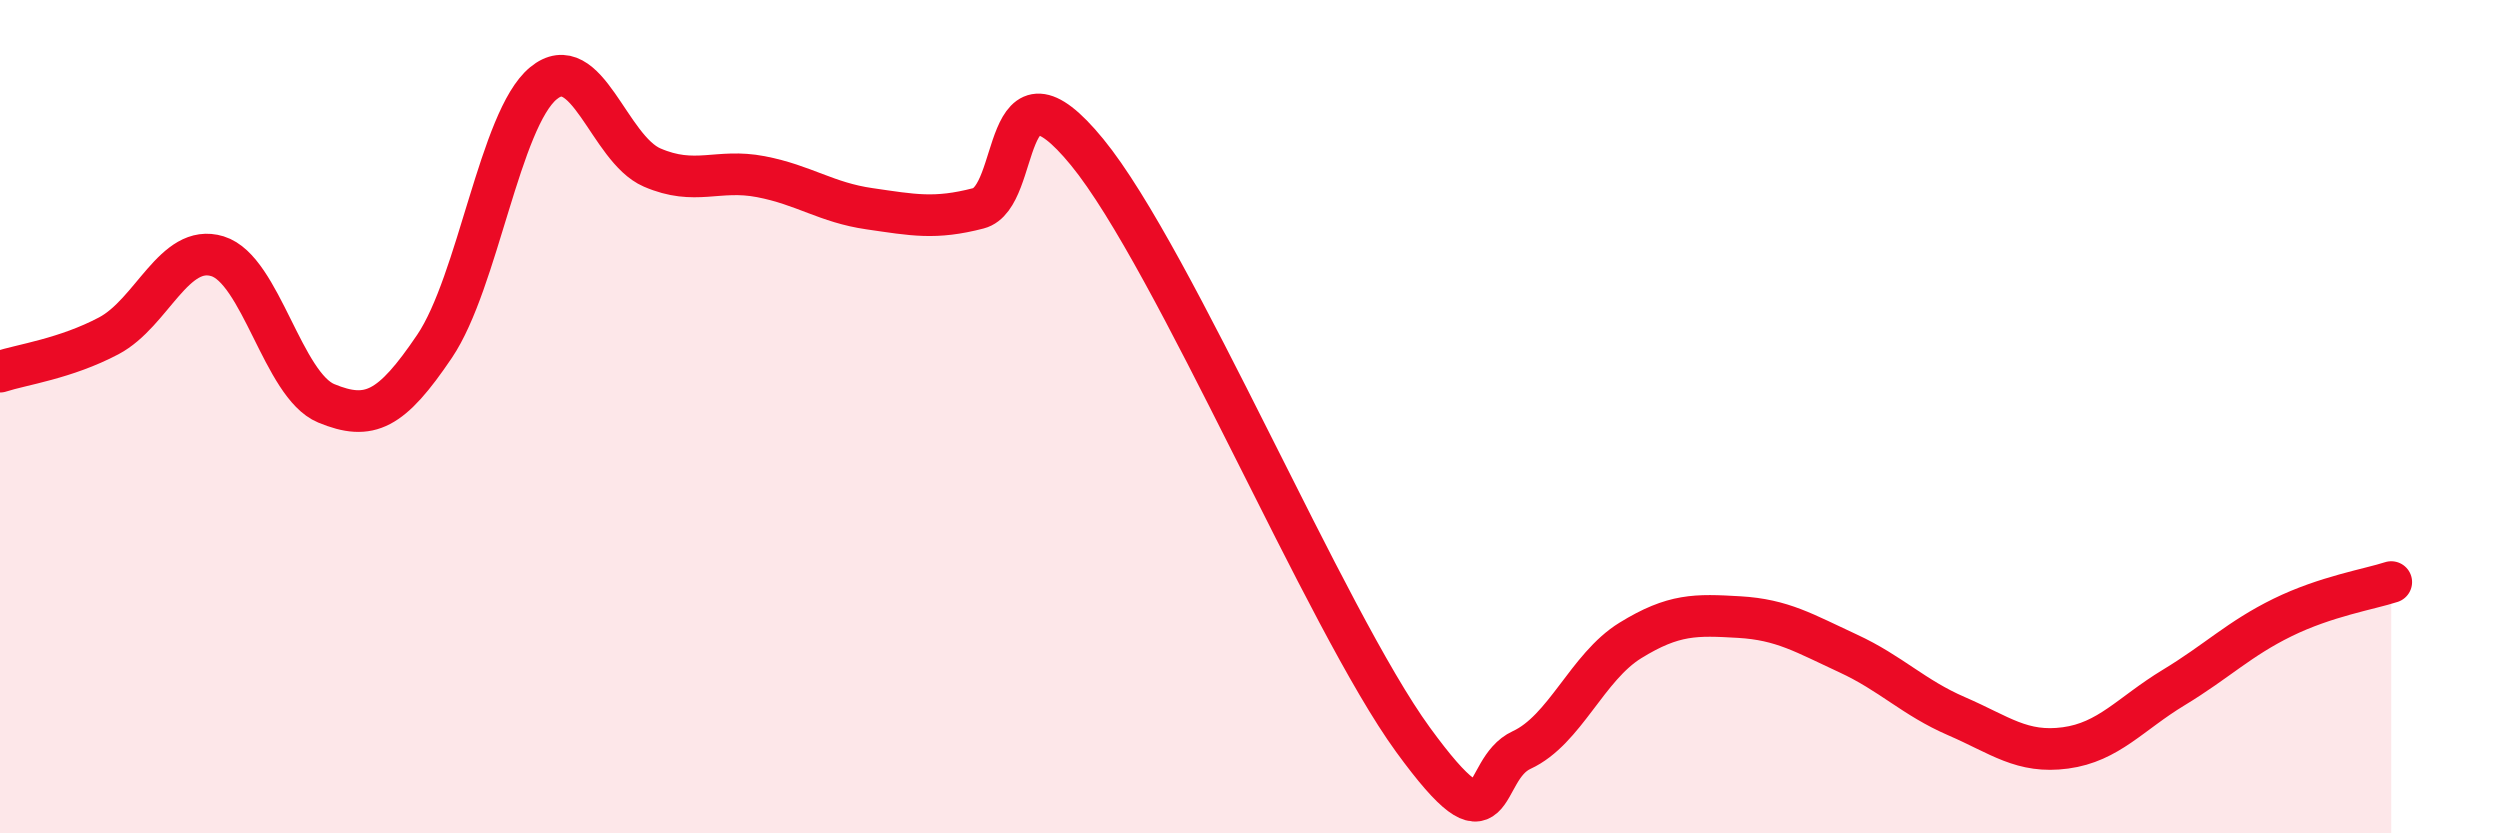 
    <svg width="60" height="20" viewBox="0 0 60 20" xmlns="http://www.w3.org/2000/svg">
      <path
        d="M 0,8.92 C 0.52,8.75 1.57,8.61 2.61,8.06 C 3.65,7.51 4.18,5.83 5.22,6.15 C 6.26,6.47 6.79,9.25 7.83,9.68 C 8.87,10.11 9.39,9.85 10.43,8.31 C 11.47,6.77 12,2.86 13.04,2 C 14.08,1.14 14.61,3.57 15.65,4.02 C 16.69,4.47 17.22,4.04 18.26,4.24 C 19.3,4.44 19.83,4.86 20.87,5.01 C 21.91,5.16 22.44,5.27 23.48,5 C 24.52,4.73 24,1.1 26.09,3.65 C 28.18,6.2 31.82,14.88 33.91,17.75 C 36,20.62 35.48,18.48 36.52,18 C 37.56,17.52 38.09,16.01 39.13,15.37 C 40.17,14.73 40.7,14.75 41.74,14.81 C 42.78,14.87 43.31,15.2 44.35,15.68 C 45.39,16.16 45.92,16.74 46.96,17.19 C 48,17.64 48.53,18.09 49.57,17.95 C 50.61,17.81 51.13,17.13 52.17,16.5 C 53.21,15.87 53.74,15.33 54.78,14.82 C 55.82,14.31 56.87,14.14 57.39,13.97L57.39 20L0 20Z"
        fill="#EB0A25"
        opacity="0.1"
        stroke-linecap="round"
        stroke-linejoin="round"
      />
      <path
        d="M 0,8.92 C 0.52,8.75 1.57,8.61 2.61,8.06 C 3.65,7.51 4.18,5.83 5.22,6.15 C 6.26,6.47 6.79,9.25 7.83,9.68 C 8.87,10.11 9.39,9.85 10.43,8.31 C 11.47,6.77 12,2.86 13.04,2 C 14.08,1.14 14.61,3.57 15.65,4.02 C 16.69,4.47 17.22,4.04 18.26,4.24 C 19.3,4.44 19.83,4.86 20.87,5.01 C 21.91,5.16 22.44,5.27 23.48,5 C 24.52,4.73 24,1.1 26.09,3.65 C 28.18,6.2 31.82,14.88 33.91,17.75 C 36,20.62 35.48,18.48 36.52,18 C 37.56,17.52 38.09,16.01 39.13,15.37 C 40.17,14.73 40.7,14.75 41.74,14.81 C 42.78,14.87 43.31,15.2 44.35,15.68 C 45.39,16.16 45.92,16.74 46.96,17.19 C 48,17.64 48.53,18.09 49.57,17.95 C 50.61,17.81 51.13,17.13 52.17,16.5 C 53.21,15.87 53.74,15.33 54.78,14.82 C 55.82,14.31 56.87,14.14 57.39,13.97"
        stroke="#EB0A25"
        stroke-width="1"
        fill="none"
        stroke-linecap="round"
        stroke-linejoin="round"
      />
    </svg>
  